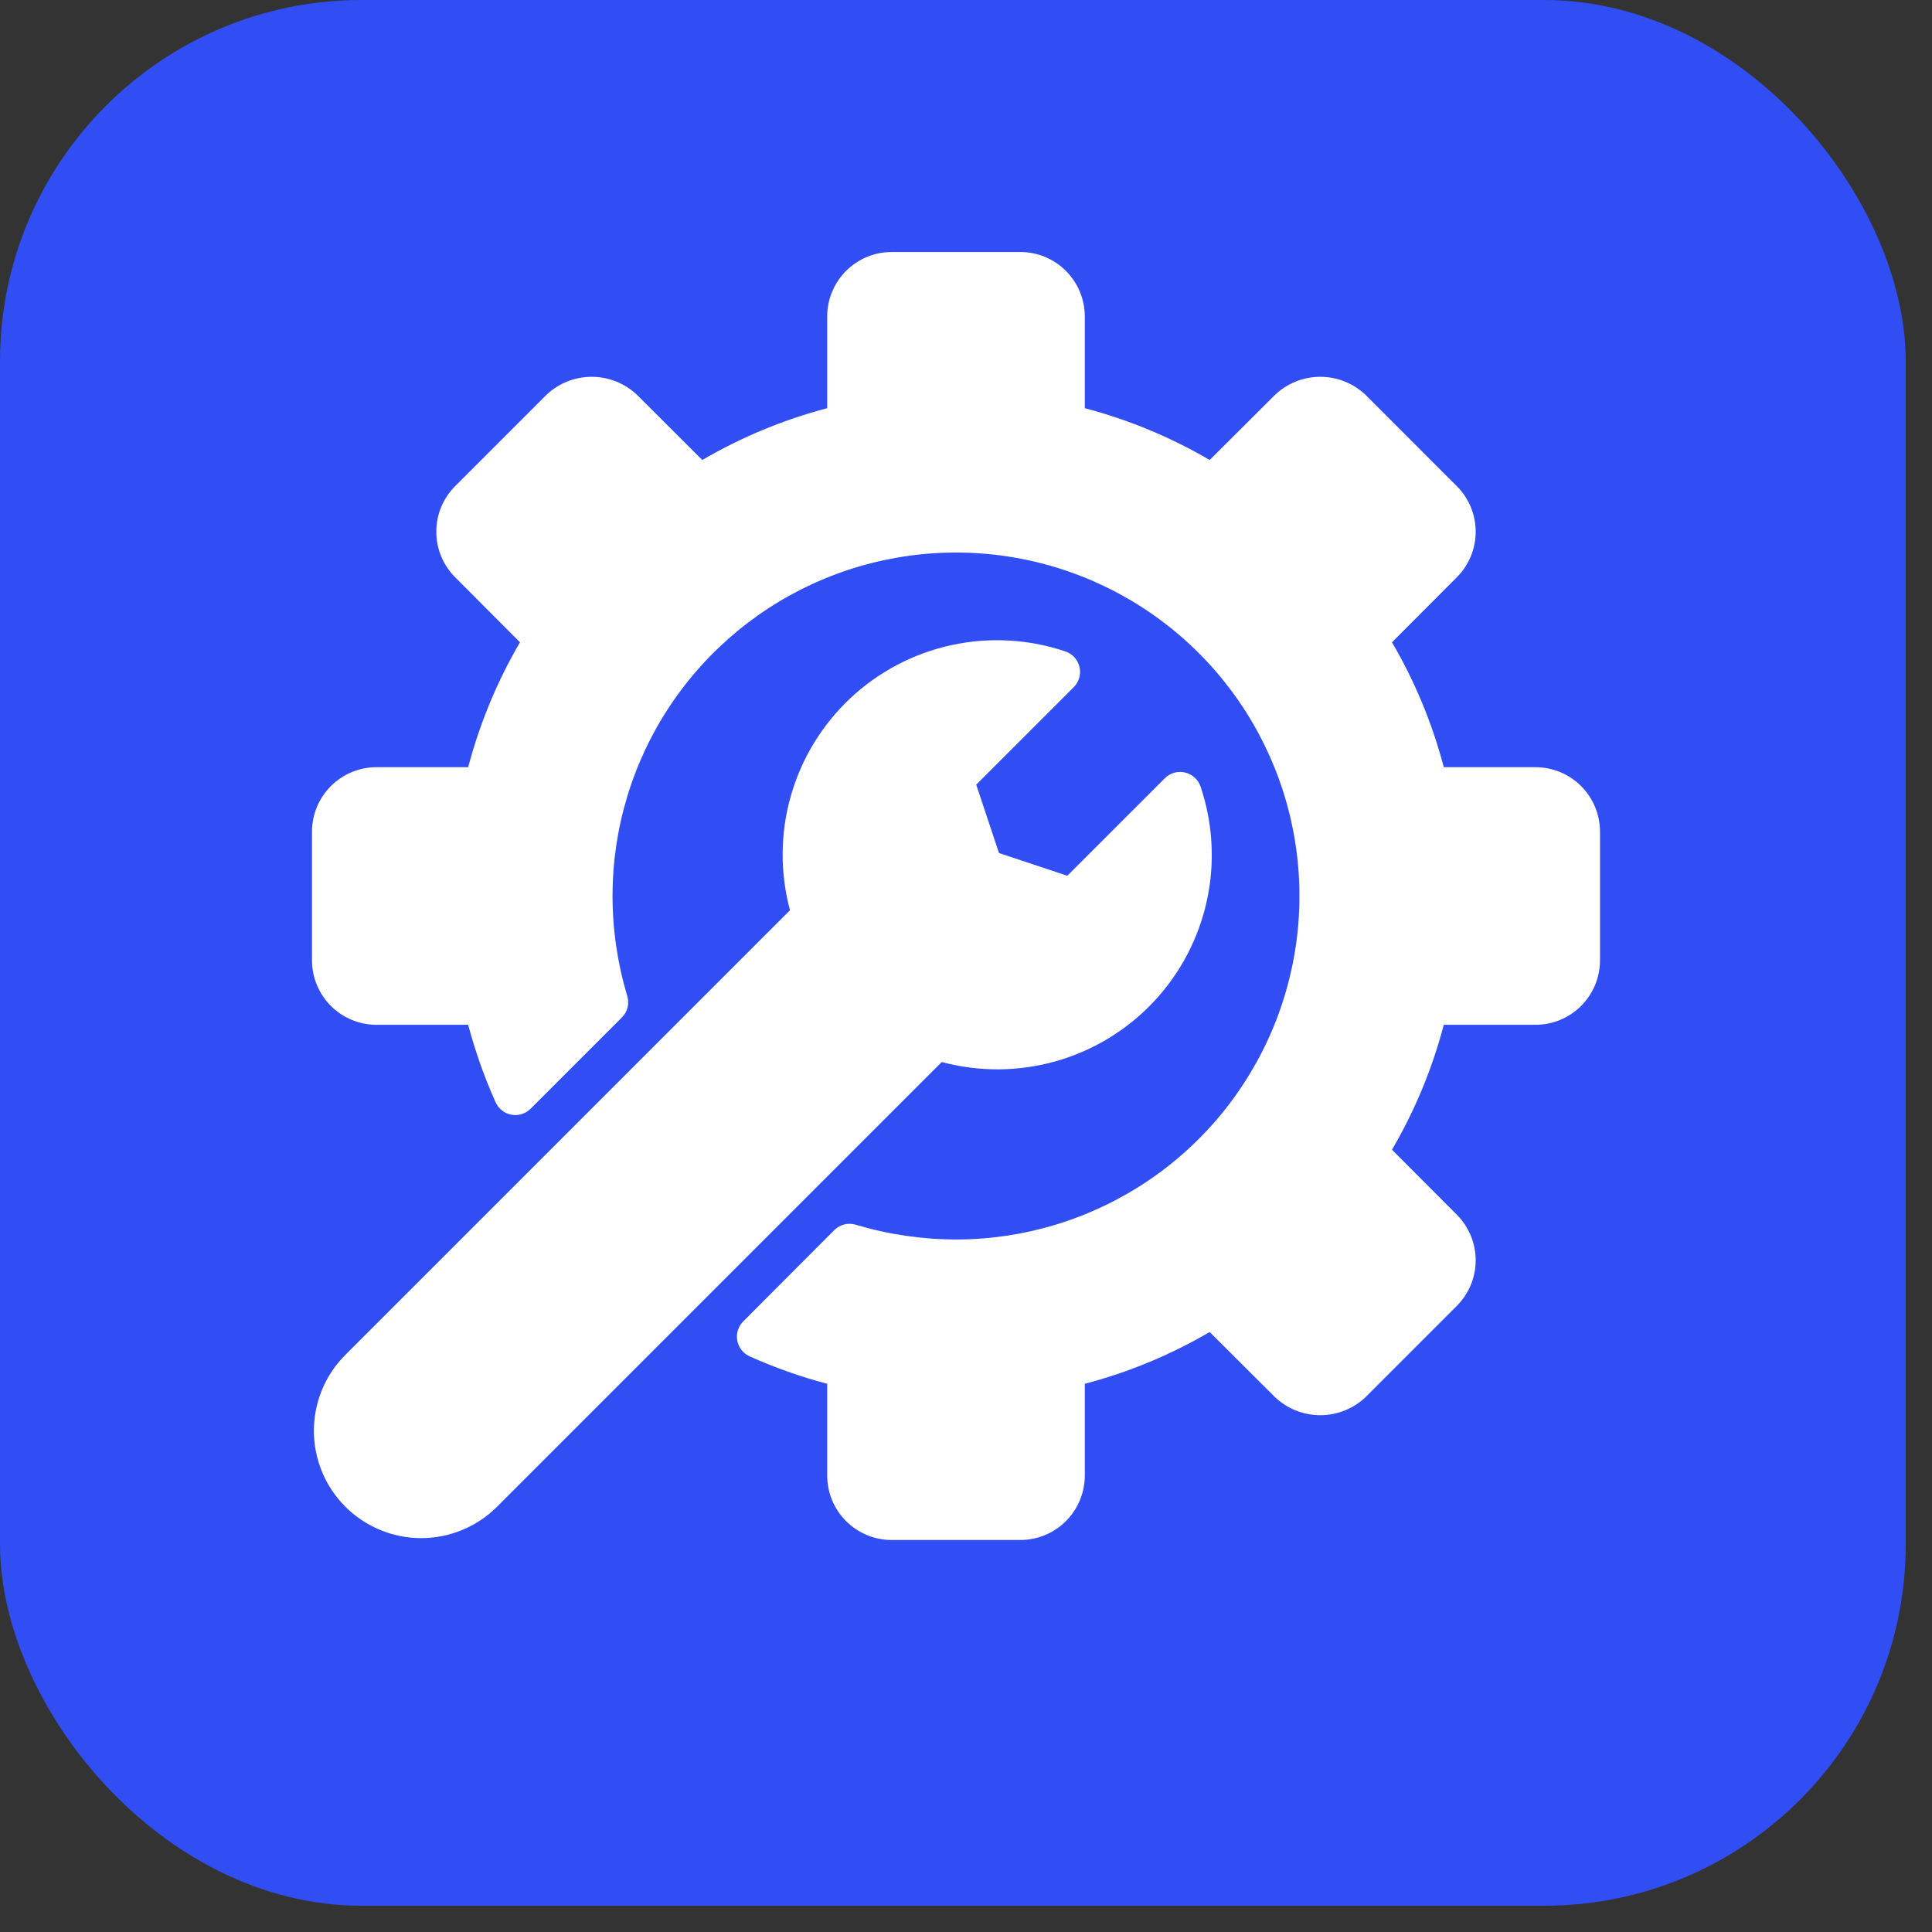<svg width="69" height="69" viewBox="0 0 69 69" fill="none" xmlns="http://www.w3.org/2000/svg">
<rect x="0" y="0" width="69" height="69" fill="#333333" stroke="none"/>
<rect width="68.062" height="68.062" rx="12.908" fill="#304EF4"/>
<path d="M57.143 29.7V34.3C57.142 34.91 56.899 35.494 56.468 35.926C56.037 36.357 55.452 36.599 54.843 36.6H51.564C51.153 38.164 50.531 39.665 49.714 41.061L52.035 43.388C52.463 43.82 52.703 44.403 52.703 45.011C52.703 45.619 52.462 46.202 52.034 46.634L48.776 49.892C48.339 50.31 47.757 50.543 47.153 50.543C46.548 50.543 45.967 50.31 45.529 49.892L43.203 47.572C41.807 48.388 40.307 49.01 38.743 49.422V52.7C38.742 53.31 38.499 53.894 38.068 54.326C37.637 54.757 37.052 54.999 36.443 55H31.843C31.233 54.999 30.648 54.757 30.217 54.326C29.786 53.894 29.543 53.31 29.543 52.7V49.422C28.593 49.17 27.665 48.842 26.768 48.439C26.656 48.388 26.558 48.31 26.482 48.212C26.405 48.114 26.354 48 26.332 47.878C26.309 47.757 26.316 47.631 26.352 47.513C26.388 47.395 26.452 47.287 26.539 47.198L29.797 43.932C29.895 43.834 30.018 43.764 30.152 43.73C30.286 43.697 30.427 43.7 30.56 43.739C31.722 44.088 32.929 44.266 34.143 44.267C36.569 44.267 38.94 43.547 40.958 42.199C42.975 40.852 44.547 38.936 45.475 36.694C46.404 34.453 46.647 31.986 46.173 29.607C45.7 27.227 44.532 25.042 42.816 23.326C41.101 21.611 38.915 20.442 36.536 19.969C34.156 19.496 31.69 19.739 29.448 20.667C27.207 21.596 25.291 23.168 23.943 25.185C22.595 27.202 21.876 29.574 21.876 32C21.877 33.211 22.055 34.416 22.403 35.575C22.443 35.708 22.446 35.849 22.412 35.983C22.378 36.117 22.309 36.239 22.211 36.337L18.945 39.603C18.856 39.69 18.748 39.754 18.63 39.79C18.512 39.827 18.386 39.834 18.264 39.811C18.143 39.789 18.028 39.738 17.93 39.661C17.833 39.585 17.755 39.487 17.703 39.374C17.301 38.478 16.972 37.55 16.721 36.6H13.443C12.833 36.599 12.248 36.357 11.817 35.926C11.386 35.494 11.143 34.91 11.143 34.3V29.7C11.143 29.09 11.386 28.506 11.817 28.074C12.248 27.643 12.833 27.401 13.443 27.4H16.721C17.132 25.836 17.755 24.335 18.571 22.939L16.25 20.612C15.822 20.18 15.582 19.597 15.582 18.989C15.582 18.381 15.823 17.798 16.251 17.366L19.509 14.108C19.946 13.69 20.528 13.457 21.133 13.457C21.737 13.457 22.319 13.69 22.756 14.108L25.082 16.428C26.478 15.612 27.979 14.99 29.543 14.578V11.3C29.543 10.69 29.786 10.106 30.217 9.674C30.648 9.243 31.233 9.001 31.843 9H36.443C37.052 9.001 37.637 9.243 38.068 9.674C38.499 10.106 38.742 10.69 38.743 11.3V14.578C40.307 14.99 41.807 15.612 43.203 16.428L45.531 14.108C45.968 13.69 46.549 13.457 47.154 13.457C47.758 13.457 48.339 13.691 48.776 14.108L52.034 17.367C52.463 17.798 52.703 18.382 52.703 18.99C52.703 19.598 52.463 20.181 52.034 20.613L49.714 22.939C50.531 24.335 51.153 25.836 51.564 27.4H54.843C55.452 27.401 56.037 27.643 56.468 28.074C56.899 28.506 57.142 29.09 57.143 29.7ZM42.876 28.087C42.833 27.964 42.76 27.854 42.663 27.767C42.567 27.68 42.45 27.619 42.323 27.589C42.197 27.559 42.065 27.562 41.939 27.597C41.814 27.632 41.7 27.698 41.607 27.789L38.118 31.277L35.678 30.464L34.865 28.024L38.354 24.536C38.445 24.443 38.511 24.328 38.546 24.203C38.581 24.078 38.584 23.946 38.554 23.819C38.524 23.693 38.463 23.576 38.376 23.479C38.289 23.383 38.178 23.309 38.056 23.267C36.743 22.824 35.334 22.745 33.98 23.04C32.626 23.334 31.377 23.991 30.367 24.939C29.357 25.888 28.623 27.093 28.244 28.426C27.864 29.759 27.854 31.169 28.214 32.508L12.333 48.389C11.614 49.108 11.21 50.083 11.21 51.099C11.21 52.116 11.614 53.091 12.333 53.81C13.052 54.529 14.027 54.933 15.043 54.933C16.06 54.933 17.035 54.529 17.754 53.81L33.635 37.929C34.973 38.288 36.384 38.278 37.717 37.899C39.05 37.52 40.255 36.786 41.203 35.776C42.152 34.766 42.809 33.517 43.103 32.163C43.398 30.809 43.319 29.4 42.876 28.087Z" fill="white"/>
</svg>
